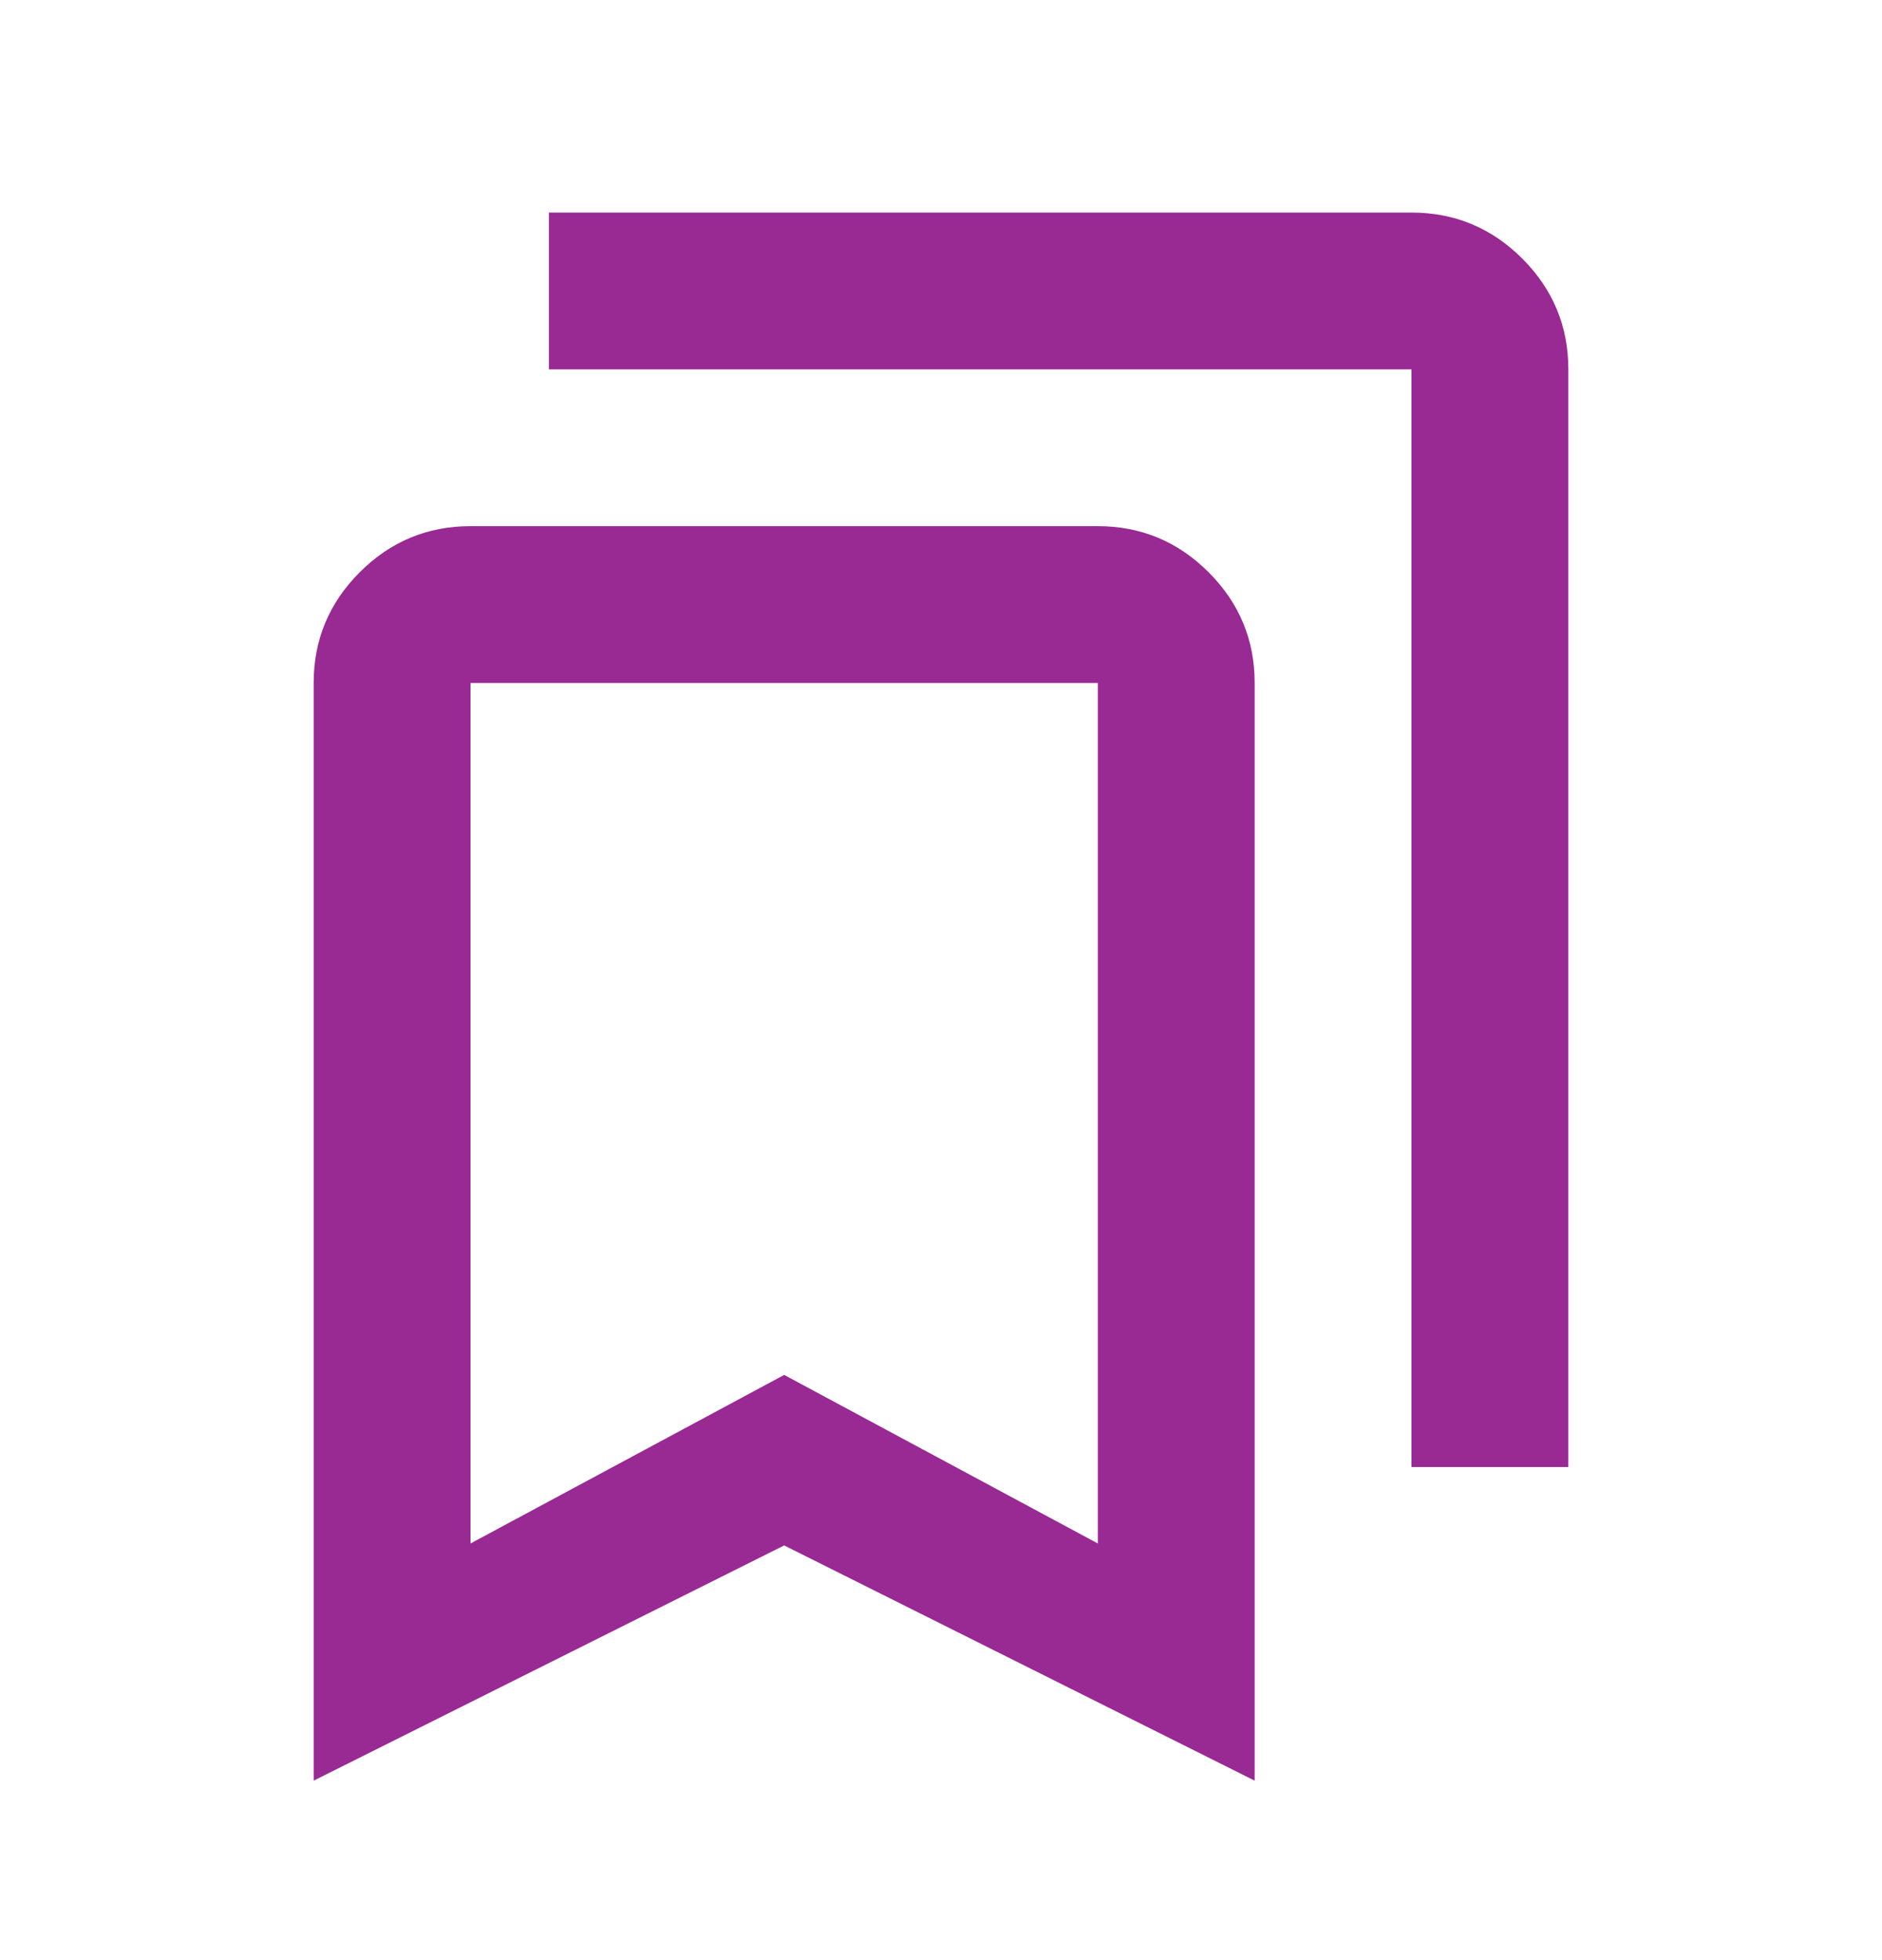 <svg width="24" height="25" viewBox="0 0 24 25" fill="none" xmlns="http://www.w3.org/2000/svg">
<path d="M4 22.711V8.711C4 8.161 4.196 7.69 4.588 7.298C4.979 6.907 5.45 6.711 6 6.711H14C14.55 6.711 15.021 6.907 15.412 7.298C15.804 7.69 16 8.161 16 8.711V22.711L10 19.711L4 22.711ZM6 19.686L10 17.536L14 19.686V8.711H6V19.686ZM18 18.711V4.711H7V2.711H18C18.55 2.711 19.021 2.907 19.413 3.298C19.804 3.69 20 4.161 20 4.711V18.711H18Z" fill="#992993"/>
</svg>

